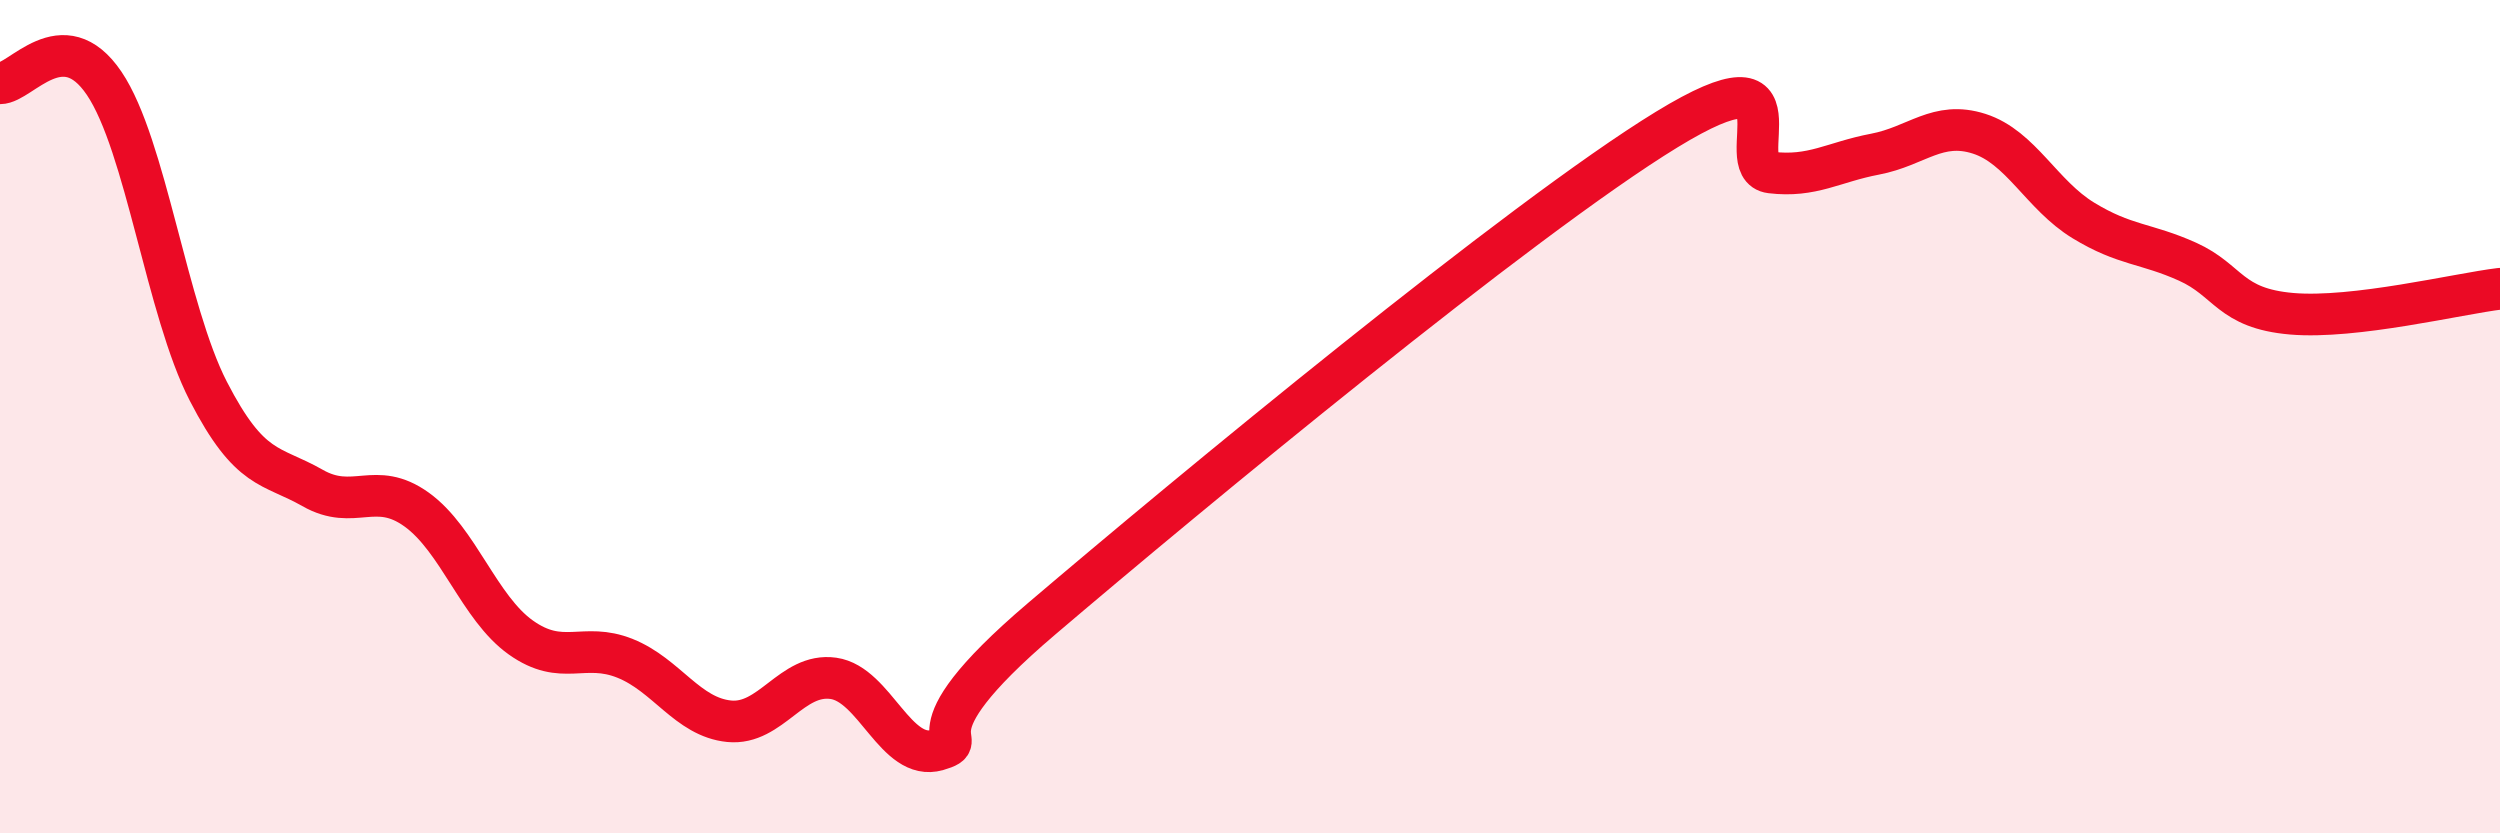 
    <svg width="60" height="20" viewBox="0 0 60 20" xmlns="http://www.w3.org/2000/svg">
      <path
        d="M 0,2 C 0.5,2 1.5,0.52 2.5,2 C 3.5,3.48 4,7.45 5,9.39 C 6,11.33 6.5,11.14 7.5,11.71 C 8.5,12.28 9,11.51 10,12.23 C 11,12.95 11.5,14.59 12.5,15.3 C 13.5,16.01 14,15.4 15,15.8 C 16,16.2 16.5,17.21 17.5,17.31 C 18.5,17.41 19,16.14 20,16.28 C 21,16.42 21.5,18.29 22.5,18 C 23.5,17.71 21.5,17.83 25,14.85 C 28.5,11.87 36.5,5.25 40,3.11 C 43.5,0.97 41.5,4.02 42.5,4.14 C 43.5,4.26 44,3.89 45,3.7 C 46,3.51 46.5,2.89 47.5,3.21 C 48.5,3.53 49,4.68 50,5.29 C 51,5.9 51.5,5.83 52.5,6.28 C 53.5,6.73 53.5,7.4 55,7.53 C 56.5,7.66 59,7.05 60,6.93L60 20L0 20Z"
        fill="#EB0A25"
        opacity="0.1"
        stroke-linecap="round"
        stroke-linejoin="round"
      />
      <path
        d="M 0,2 C 0.5,2 1.5,0.52 2.5,2 C 3.5,3.48 4,7.45 5,9.39 C 6,11.33 6.5,11.14 7.5,11.71 C 8.5,12.28 9,11.51 10,12.23 C 11,12.95 11.5,14.59 12.5,15.3 C 13.5,16.01 14,15.4 15,15.8 C 16,16.2 16.5,17.21 17.5,17.31 C 18.5,17.41 19,16.14 20,16.28 C 21,16.42 21.5,18.29 22.5,18 C 23.5,17.71 21.5,17.83 25,14.85 C 28.5,11.87 36.5,5.25 40,3.11 C 43.5,0.97 41.5,4.02 42.5,4.14 C 43.5,4.26 44,3.89 45,3.7 C 46,3.51 46.5,2.89 47.5,3.21 C 48.5,3.53 49,4.68 50,5.29 C 51,5.9 51.5,5.83 52.5,6.28 C 53.5,6.73 53.5,7.4 55,7.53 C 56.5,7.66 59,7.05 60,6.93"
        stroke="#EB0A25"
        stroke-width="1"
        fill="none"
        stroke-linecap="round"
        stroke-linejoin="round"
      />
    </svg>
  